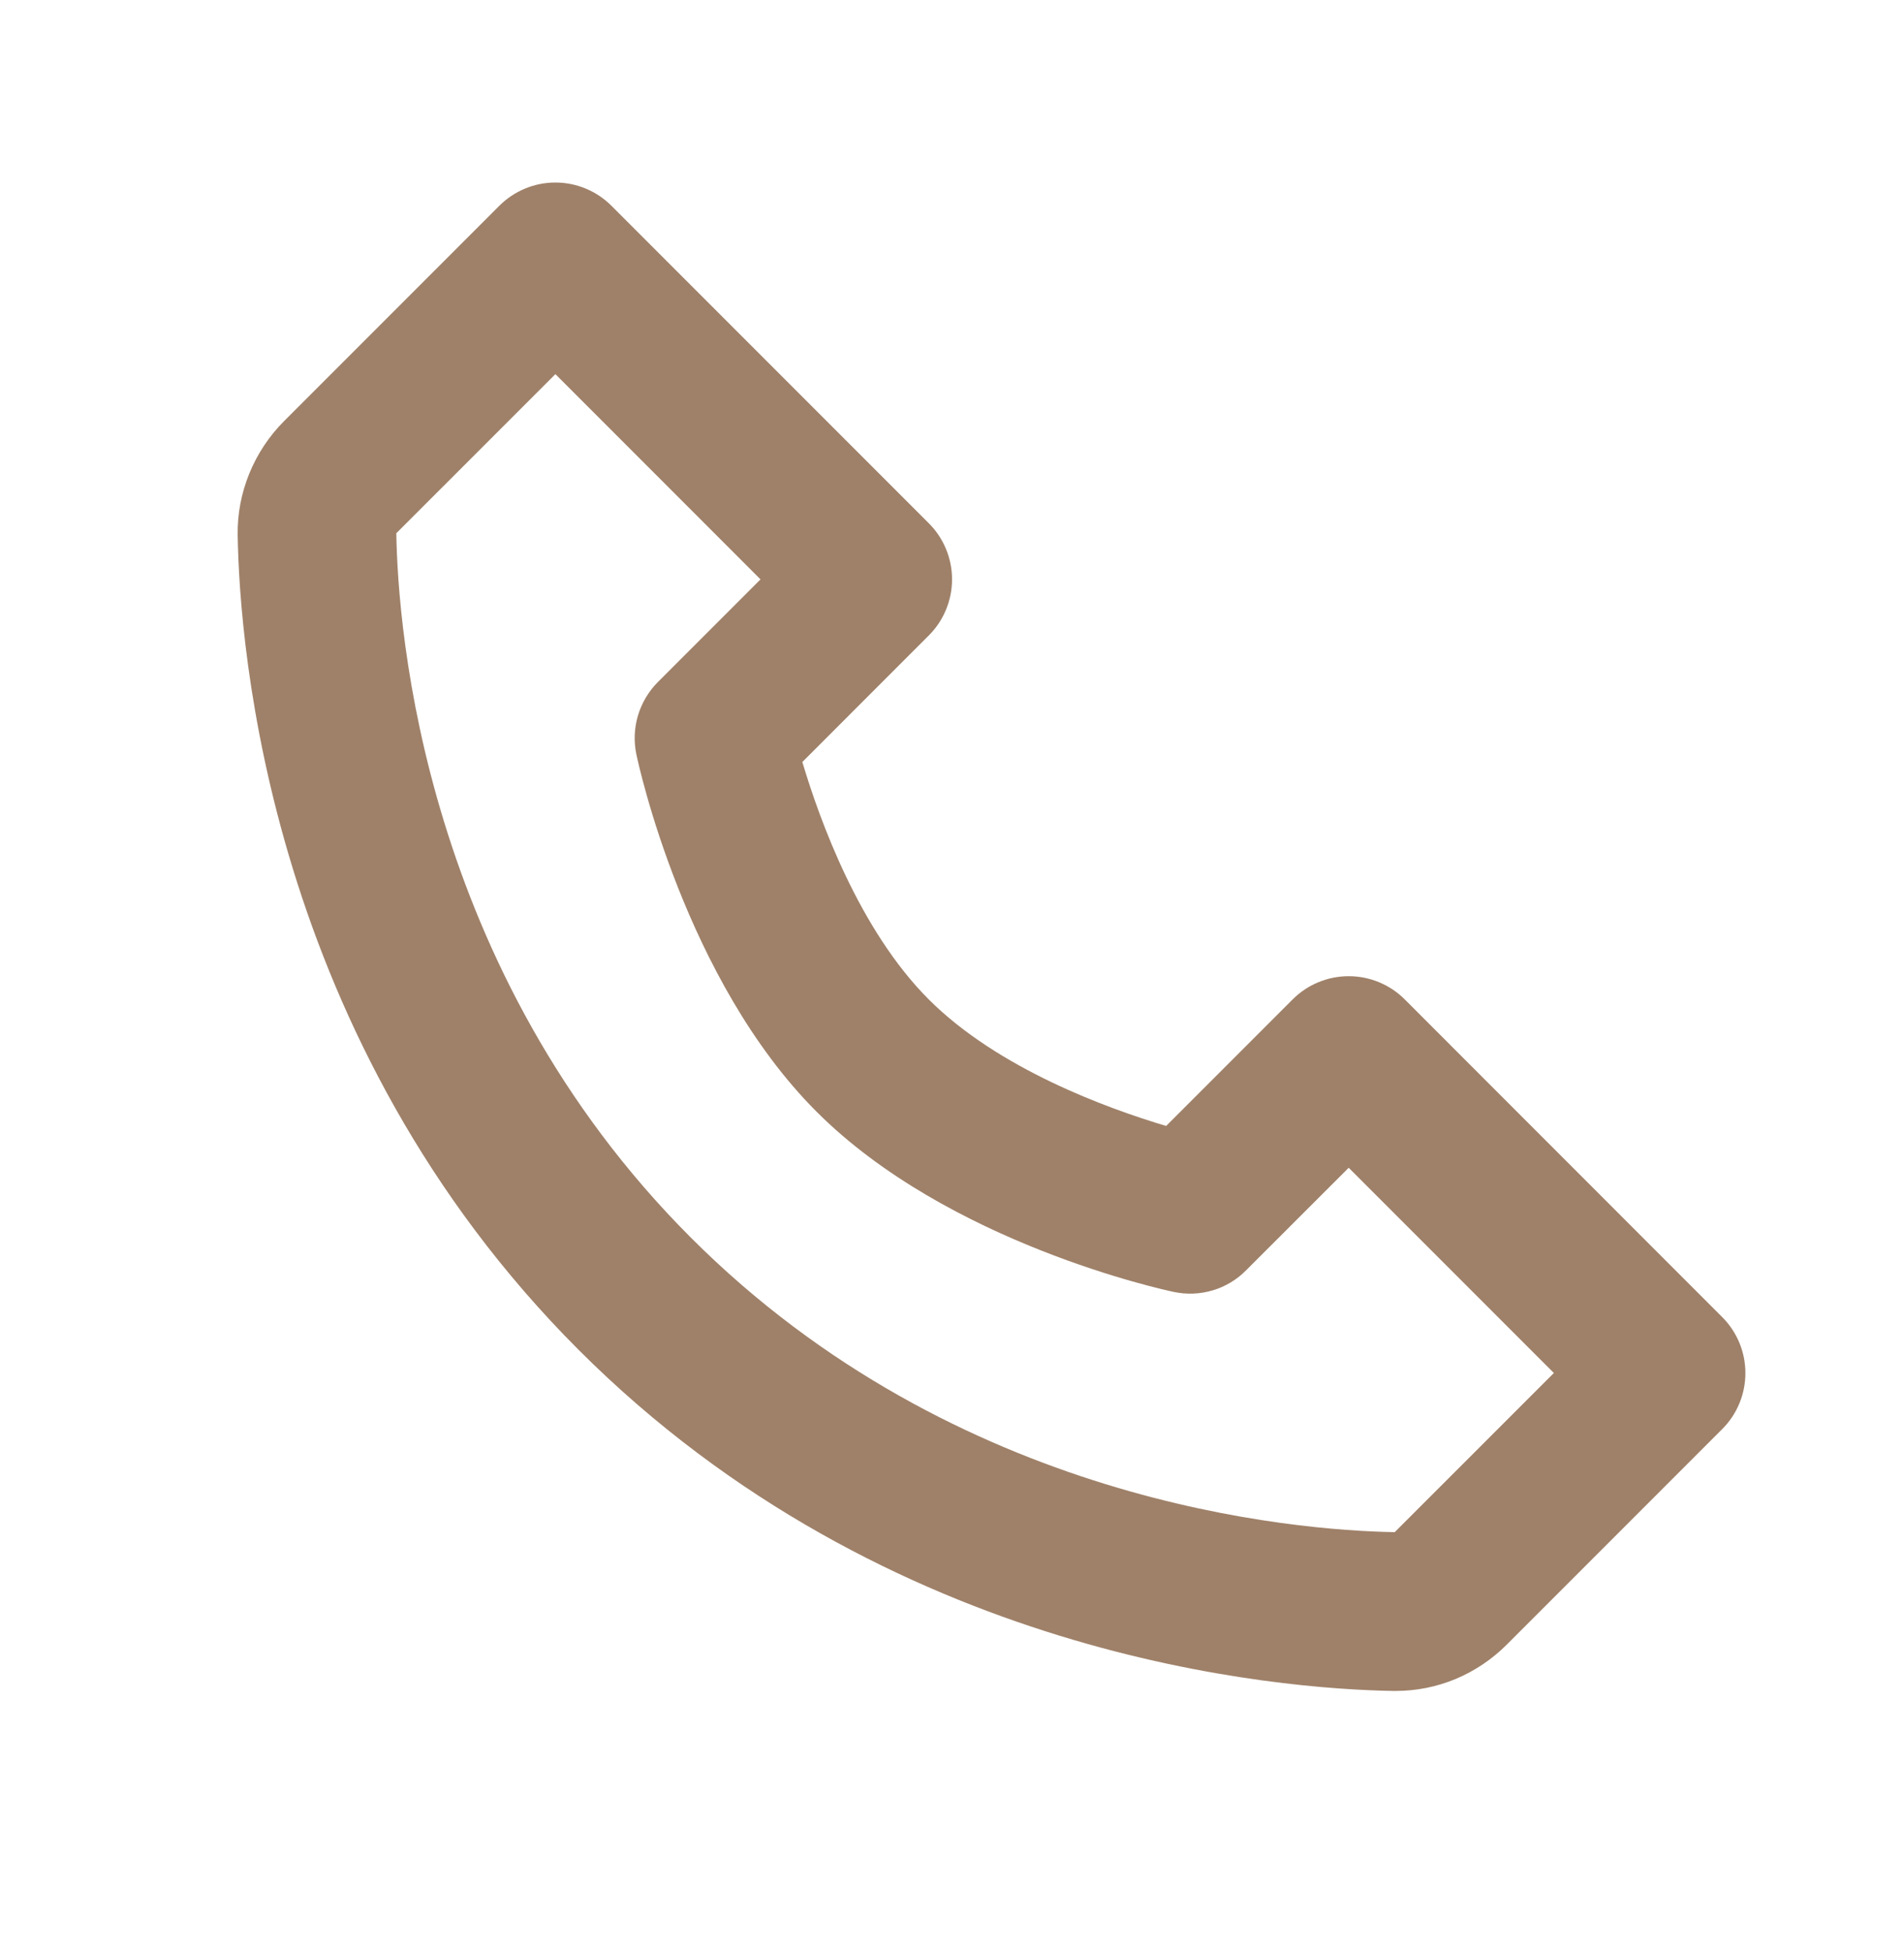 <svg width="40" height="41" viewBox="0 0 40 41" fill="none" xmlns="http://www.w3.org/2000/svg">
<path d="M29.512 20.988C29.358 20.833 29.174 20.71 28.972 20.627C28.77 20.543 28.553 20.5 28.334 20.5C28.115 20.5 27.899 20.543 27.696 20.627C27.494 20.71 27.311 20.833 27.156 20.988L24.499 23.645C23.267 23.278 20.969 22.445 19.512 20.988C18.056 19.532 17.223 17.233 16.856 16.002L19.512 13.345C19.668 13.19 19.79 13.007 19.874 12.804C19.958 12.602 20.001 12.385 20.001 12.167C20.001 11.948 19.958 11.731 19.874 11.529C19.79 11.326 19.668 11.143 19.512 10.988L12.846 4.322C12.691 4.167 12.508 4.044 12.305 3.96C12.103 3.876 11.886 3.833 11.668 3.833C11.449 3.833 11.232 3.876 11.03 3.96C10.828 4.044 10.644 4.167 10.489 4.322L5.969 8.842C5.336 9.475 4.979 10.345 4.993 11.233C5.031 13.607 5.659 21.85 12.156 28.347C18.652 34.843 26.896 35.47 29.271 35.51H29.317C30.198 35.51 31.029 35.163 31.659 34.533L36.179 30.013C36.334 29.859 36.457 29.675 36.541 29.473C36.625 29.27 36.668 29.054 36.668 28.835C36.668 28.616 36.625 28.399 36.541 28.197C36.457 27.995 36.334 27.811 36.179 27.657L29.512 20.988ZM29.301 32.175C27.221 32.14 20.104 31.582 14.512 25.988C8.903 20.378 8.359 13.237 8.326 11.198L11.668 7.857L15.977 12.167L13.822 14.322C13.627 14.517 13.483 14.759 13.403 15.024C13.324 15.29 13.312 15.57 13.369 15.842C13.409 16.033 14.387 20.578 17.154 23.345C19.921 26.112 24.466 27.09 24.657 27.13C24.928 27.188 25.21 27.177 25.475 27.098C25.741 27.02 25.982 26.875 26.177 26.678L28.334 24.523L32.644 28.833L29.301 32.175Z" fill="#9F8169"/>
</svg>
